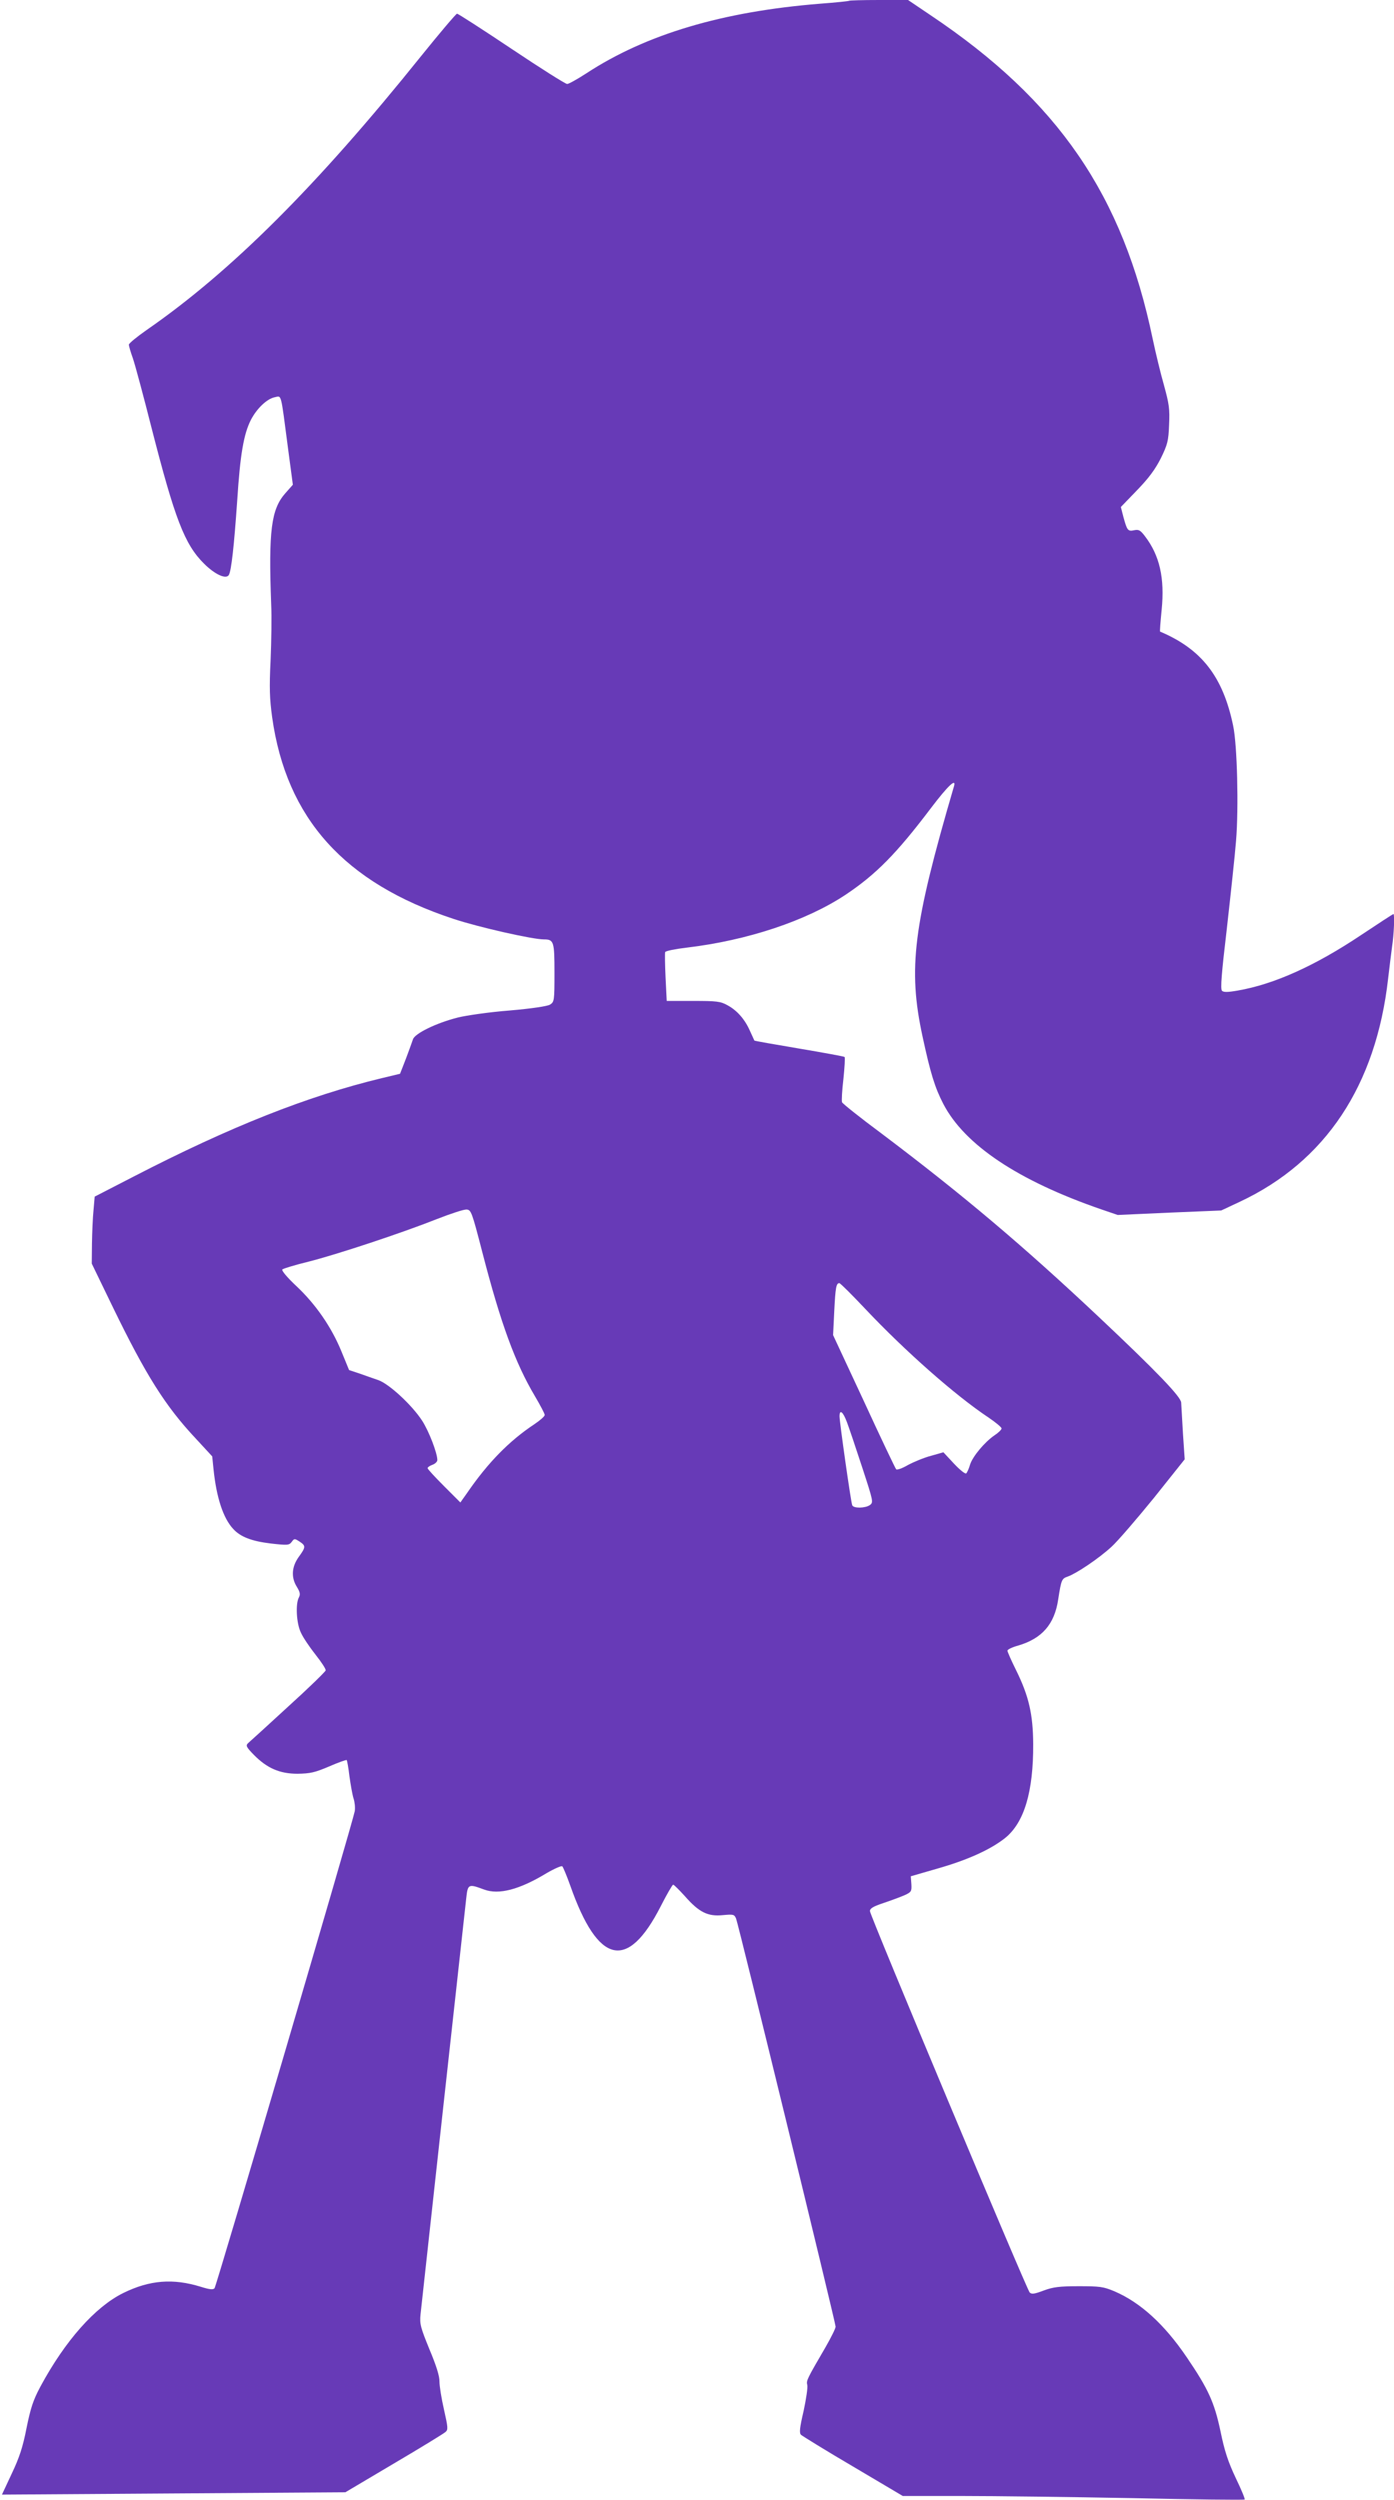 <?xml version="1.0" standalone="no"?>
<!DOCTYPE svg PUBLIC "-//W3C//DTD SVG 20010904//EN"
 "http://www.w3.org/TR/2001/REC-SVG-20010904/DTD/svg10.dtd">
<svg version="1.0" xmlns="http://www.w3.org/2000/svg"
 width="714pt" height="1280pt" viewBox="0 0 714 1280"
 preserveAspectRatio="xMidYMid meet">
<g transform="translate(0,1280) scale(0.1,-0.1)"
fill="#673ab7" stroke="none">
<path d="M4349 12796 c-2 -2 -69 -9 -149 -15 -499 -40 -890 -156 -1196 -356
-46 -30 -91 -55 -99 -55 -9 0 -137 81 -285 180 -148 99 -274 180 -279 180 -5
0 -88 -98 -184 -217 -533 -664 -973 -1103 -1405 -1402 -50 -35 -92 -69 -92
-76 0 -6 9 -38 21 -71 11 -32 54 -192 95 -354 119 -465 169 -597 269 -696 55
-55 113 -82 127 -58 13 21 27 150 43 381 15 235 33 340 70 413 30 58 82 108
122 116 36 7 30 31 68 -260 l25 -188 -39 -44 c-72 -82 -86 -191 -72 -569 3
-60 1 -189 -3 -285 -7 -142 -5 -198 8 -293 73 -518 370 -848 929 -1032 130
-43 405 -105 463 -105 51 0 54 -11 54 -172 0 -142 -1 -148 -23 -162 -14 -8
-91 -20 -207 -30 -102 -8 -221 -25 -265 -36 -111 -28 -221 -82 -230 -112 -4
-12 -20 -57 -36 -99 l-30 -77 -92 -22 c-382 -92 -778 -249 -1272 -504 l-200
-103 -6 -69 c-4 -38 -7 -115 -8 -172 l-1 -102 108 -223 c170 -350 270 -508
425 -673 l84 -91 7 -69 c15 -142 49 -247 100 -302 37 -41 94 -63 192 -75 88
-10 95 -9 108 8 13 18 15 18 40 2 33 -22 33 -28 -4 -79 -36 -50 -40 -105 -9
-154 16 -26 18 -38 10 -53 -18 -33 -13 -132 10 -180 11 -25 45 -75 75 -113 30
-38 54 -74 52 -81 -2 -7 -88 -91 -193 -186 -104 -96 -197 -180 -205 -187 -12
-12 -8 -20 30 -59 68 -69 133 -97 224 -97 65 1 88 6 161 37 48 21 88 35 91 33
2 -3 9 -40 14 -84 6 -43 15 -94 21 -113 6 -18 9 -47 6 -65 -9 -52 -708 -2430
-718 -2442 -7 -9 -25 -7 -70 7 -142 44 -262 35 -398 -32 -144 -71 -298 -245
-424 -479 -37 -69 -50 -109 -71 -212 -19 -98 -37 -152 -76 -234 l-50 -107 879
6 880 6 248 147 c136 80 255 153 264 161 15 12 14 22 -7 116 -13 56 -23 120
-23 142 1 27 -16 82 -51 165 -46 113 -51 130 -46 180 7 65 223 2035 234 2130
8 74 11 75 92 45 75 -28 181 0 318 83 41 24 78 40 82 36 5 -5 23 -49 41 -99
142 -404 293 -439 463 -106 31 61 60 111 64 111 4 0 31 -27 61 -60 71 -81 117
-104 193 -96 54 5 59 4 68 -17 12 -28 510 -2070 510 -2090 0 -9 -23 -55 -51
-104 -96 -165 -100 -172 -94 -195 3 -13 -6 -72 -19 -133 -20 -86 -23 -113 -13
-122 7 -6 126 -80 266 -162 l255 -151 300 0 c166 0 559 -5 874 -11 315 -7 575
-10 577 -7 3 3 -18 53 -46 111 -39 83 -57 137 -78 240 -31 146 -62 215 -173
378 -114 168 -237 280 -370 337 -57 24 -75 26 -183 26 -98 0 -131 -4 -179 -22
-48 -18 -62 -20 -72 -10 -16 17 -817 1928 -818 1952 -1 14 15 24 69 42 39 13
87 31 108 40 35 16 37 20 35 57 l-3 40 135 39 c155 44 272 97 347 156 99 79
146 237 145 482 -1 152 -22 245 -87 377 -25 50 -45 96 -45 101 0 6 24 18 54
26 123 36 187 109 206 236 16 103 18 107 50 118 46 17 159 93 223 152 32 29
129 142 217 250 l158 198 -9 133 c-4 74 -8 144 -9 157 0 29 -126 160 -420 437
-393 370 -702 630 -1116 942 -108 80 -198 152 -201 159 -3 7 0 61 7 120 6 58
9 109 6 112 -3 3 -108 22 -232 43 -124 21 -228 39 -230 41 -1 2 -11 24 -22 48
-26 60 -66 106 -116 133 -36 20 -56 22 -176 22 l-135 0 -6 120 c-3 66 -4 125
-2 130 2 6 52 16 111 23 311 37 611 137 812 270 156 104 261 210 438 444 88
116 132 157 118 111 -209 -714 -236 -931 -161 -1279 41 -190 63 -262 107 -347
109 -209 382 -392 808 -539 l85 -29 265 12 265 11 94 44 c440 206 699 595 761
1144 6 52 15 125 20 162 10 65 14 168 7 168 -2 0 -76 -48 -163 -106 -239 -160
-449 -254 -635 -286 -51 -9 -72 -9 -80 -1 -9 9 -2 91 25 320 19 169 41 371 47
448 14 169 6 492 -15 590 -52 250 -161 391 -374 481 -2 1 2 51 8 112 16 162
-10 278 -86 377 -23 30 -31 35 -55 30 -32 -7 -36 -1 -55 68 l-13 51 83 86 c61
63 93 107 122 164 34 70 39 88 42 171 4 81 0 107 -26 202 -17 59 -43 167 -58
238 -153 736 -484 1219 -1136 1656 l-117 79 -149 0 c-82 0 -151 -2 -153 -4z
m-1879 -6406 c95 -368 169 -569 270 -739 27 -46 50 -89 50 -96 0 -7 -24 -28
-54 -48 -128 -85 -237 -196 -344 -352 l-34 -48 -84 84 c-46 46 -84 87 -84 92
0 4 11 12 25 17 14 5 25 16 25 24 0 36 -43 148 -78 202 -52 80 -168 187 -223
207 -24 8 -68 24 -97 34 l-54 18 -39 95 c-51 125 -132 242 -231 335 -47 44
-77 80 -72 85 5 5 65 23 134 40 143 36 476 146 660 219 69 27 136 49 150 48
23 -2 27 -12 80 -217z m1963 -293 c203 -215 460 -442 630 -555 37 -25 67 -50
67 -56 0 -6 -16 -22 -36 -35 -51 -35 -111 -107 -125 -149 -6 -21 -15 -41 -20
-46 -4 -5 -32 17 -62 49 l-55 59 -63 -18 c-35 -9 -88 -31 -118 -47 -29 -17
-57 -27 -61 -22 -4 4 -79 161 -165 348 l-158 339 6 123 c6 120 10 143 26 143
5 0 65 -60 134 -133z m-95 -579 c11 -29 46 -133 78 -231 57 -174 58 -179 40
-193 -24 -17 -85 -18 -91 -1 -7 17 -65 427 -65 455 0 38 18 24 38 -30z"/>
</g>
</svg>
